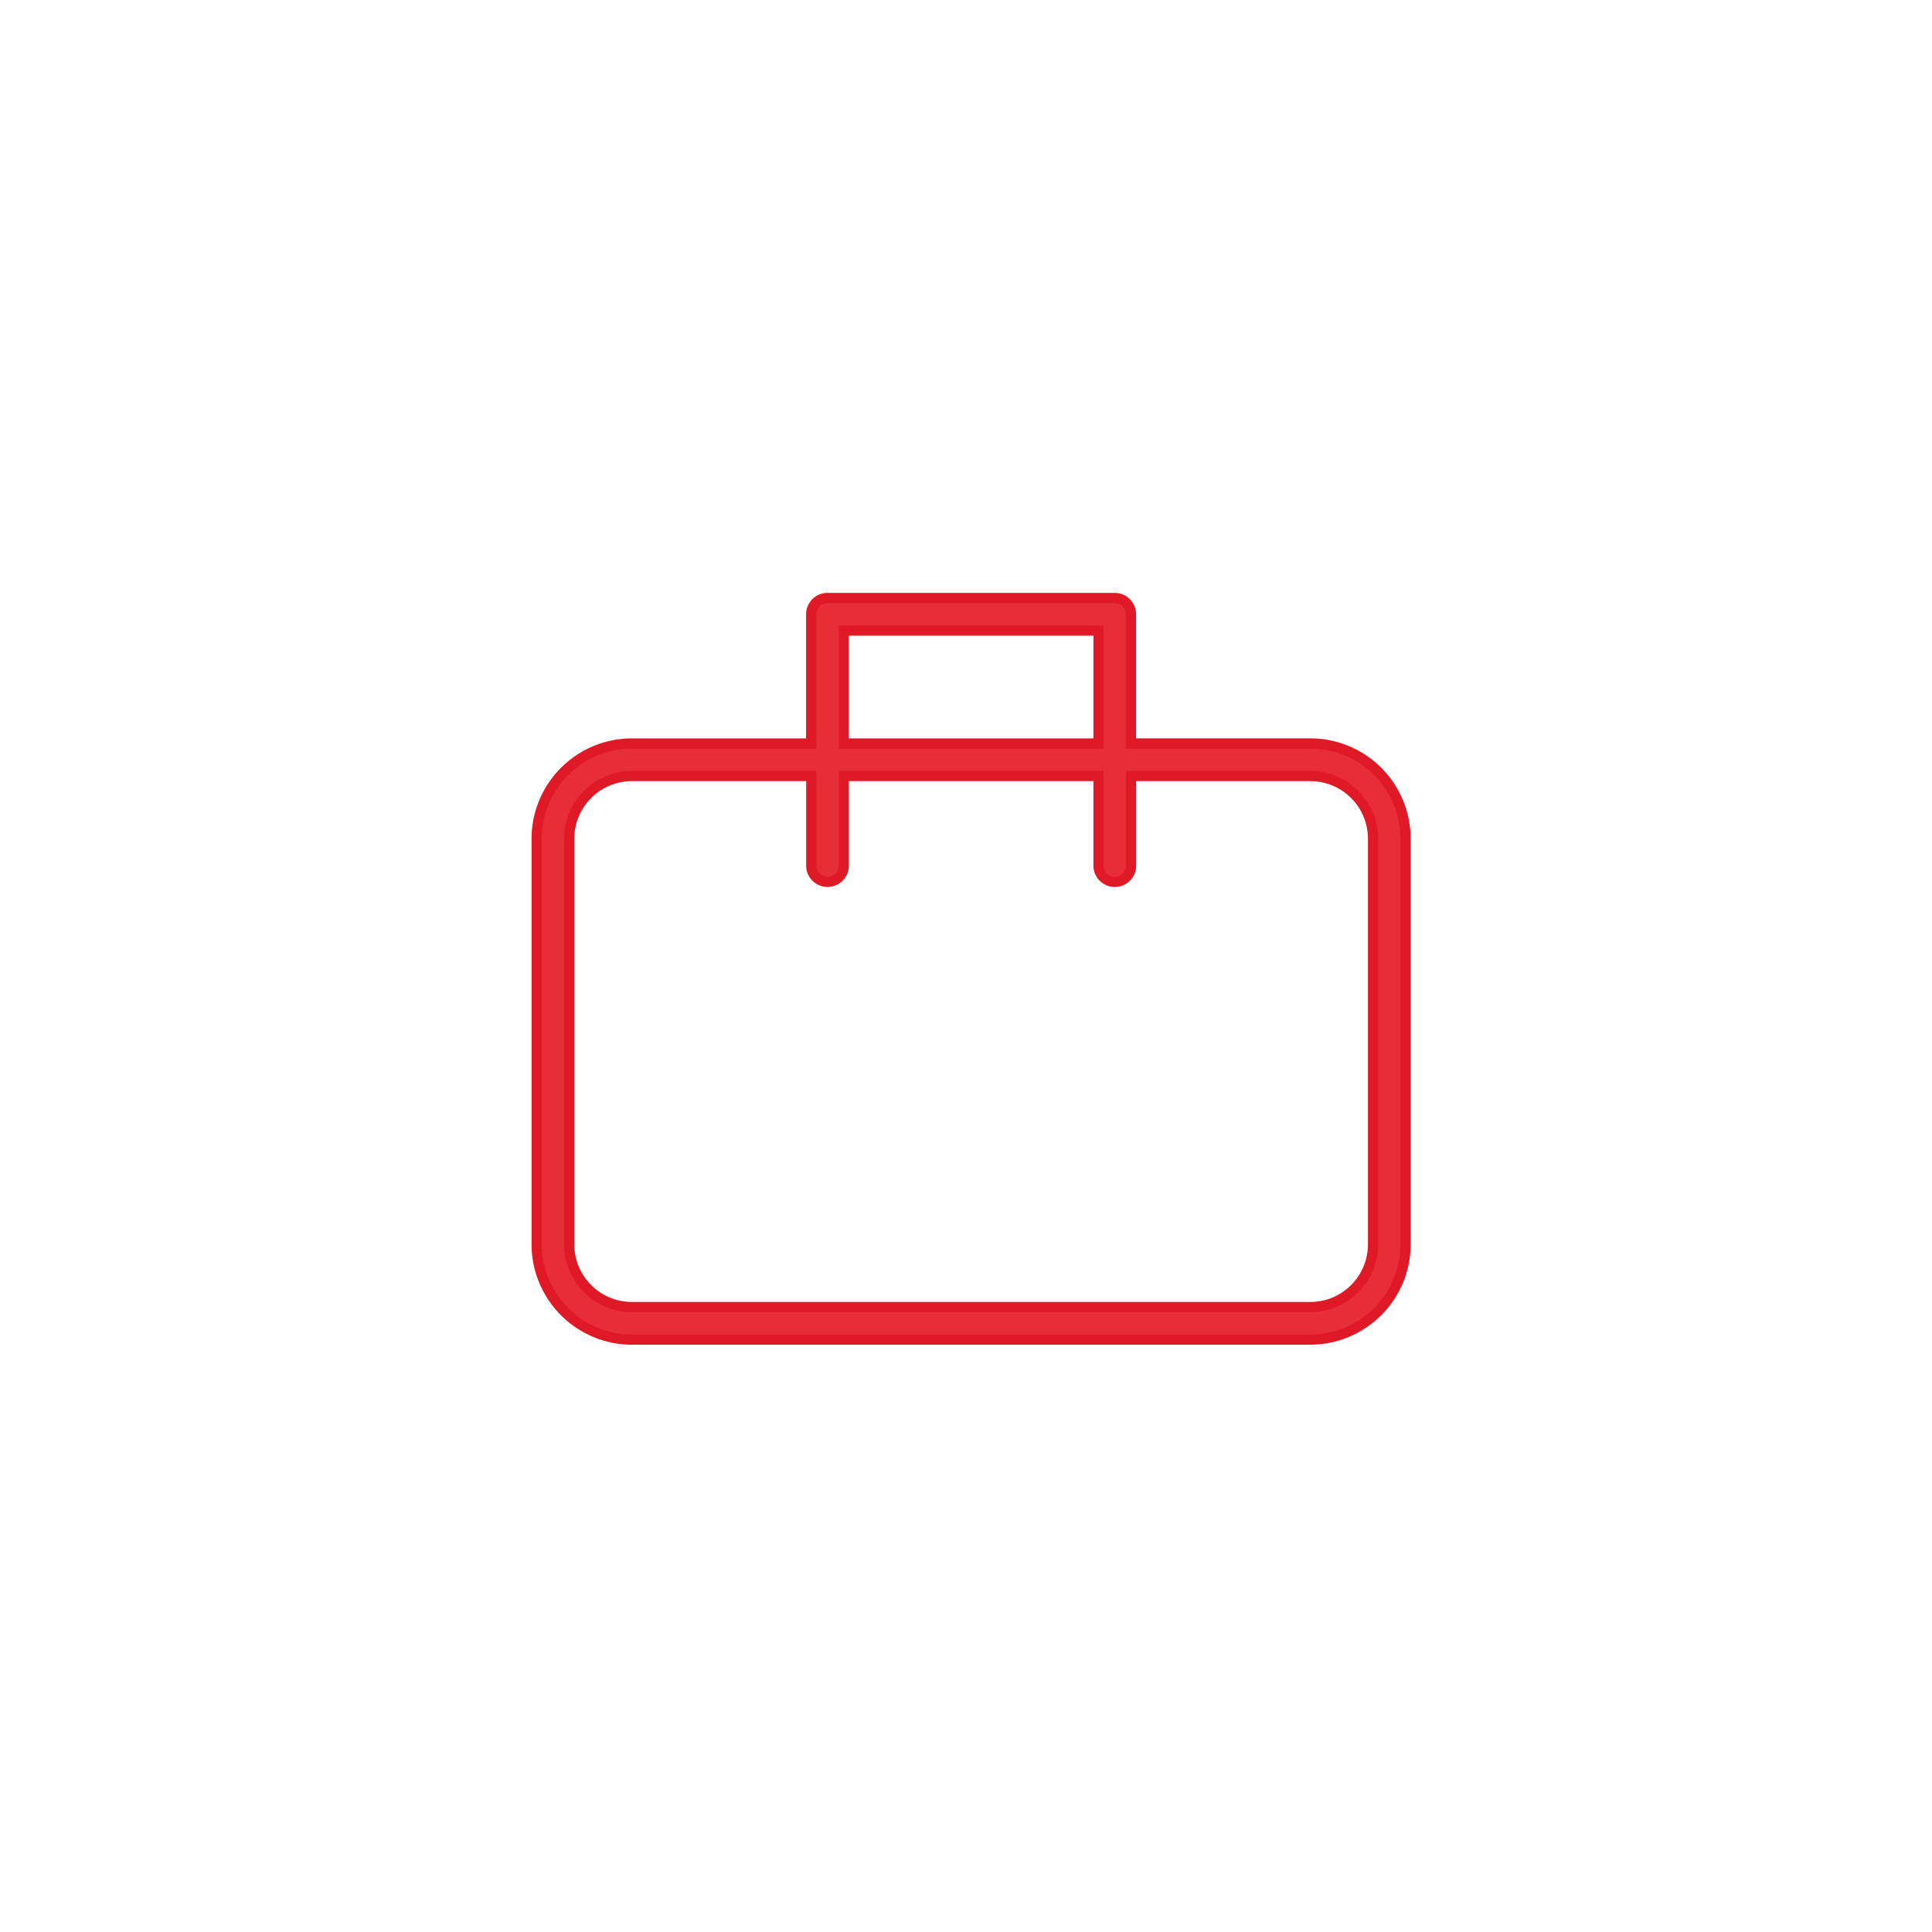 <svg xmlns="http://www.w3.org/2000/svg" xmlns:xlink="http://www.w3.org/1999/xlink" width="189" height="189" viewBox="0 0 189 189"><defs><filter id="a" x="0" y="0" width="189" height="189" filterUnits="userSpaceOnUse"><feOffset input="SourceAlpha"/><feGaussianBlur stdDeviation="1.5" result="b"/><feFlood flood-opacity="0.161"/><feComposite operator="in" in2="b"/><feComposite in="SourceGraphic"/></filter></defs><g transform="translate(-1060.5 -6669.5)"><g transform="matrix(1, 0, 0, 1, 1060.5, 6669.5)" filter="url(#a)"><circle cx="90" cy="90" r="90" transform="translate(4.5 4.5)" fill="#fff"/></g><g transform="translate(1113 6728)"><path d="M9.316,72.548A9.324,9.324,0,0,1,0,63.232V23.548a9.324,9.324,0,0,1,9.316-9.316H26.857V1.589A1.59,1.59,0,0,1,28.446,0h28.1a1.593,1.593,0,0,1,1.593,1.589v12.64H75.684A9.324,9.324,0,0,1,85,23.545V63.228a9.327,9.327,0,0,1-9.316,9.316H9.316Zm0-55.134a6.14,6.14,0,0,0-6.134,6.134V63.232a6.143,6.143,0,0,0,6.134,6.134H75.688a6.143,6.143,0,0,0,6.134-6.134V23.548a6.143,6.143,0,0,0-6.134-6.134H58.147v8.765a1.591,1.591,0,0,1-3.182,0V17.414H30.042v8.765a1.589,1.589,0,1,1-3.178,0V17.414Zm20.723-3.182H54.961V3.182H30.039v11.05Z" fill="#e72e35"/><path d="M9.316,73.048A9.827,9.827,0,0,1-.5,63.232V23.548a9.827,9.827,0,0,1,9.816-9.816H26.357V1.589A2.091,2.091,0,0,1,28.446-.5h28.1a2.093,2.093,0,0,1,2.093,2.089v12.14H75.684A9.827,9.827,0,0,1,85.5,23.545V63.228a9.827,9.827,0,0,1-9.816,9.816H9.816Zm-.261-1h66.63A8.826,8.826,0,0,0,84.5,63.228V23.545a8.826,8.826,0,0,0-8.816-8.816H57.643V1.589A1.092,1.092,0,0,0,56.551.5h-28.1a1.09,1.09,0,0,0-1.089,1.089V14.732H9.316A8.826,8.826,0,0,0,.5,23.548V63.232A8.827,8.827,0,0,0,9.055,72.044Zm66.633-2.178H9.316a6.642,6.642,0,0,1-6.634-6.634V23.548a6.642,6.642,0,0,1,6.634-6.634H27.364v9.265a1.089,1.089,0,0,0,2.178,0V16.914H55.465v9.265a1.091,1.091,0,0,0,2.182,0V16.914H75.688a6.642,6.642,0,0,1,6.634,6.634V63.232A6.642,6.642,0,0,1,75.688,69.866ZM9.316,17.914a5.64,5.64,0,0,0-5.634,5.634V63.232a5.64,5.64,0,0,0,5.634,5.634H75.688a5.64,5.64,0,0,0,5.634-5.634V23.548a5.64,5.64,0,0,0-5.634-5.634H58.647v8.265a2.091,2.091,0,0,1-4.182,0V17.914H30.542v8.265a2.089,2.089,0,0,1-4.178,0V17.914Zm46.146-3.182H29.539V2.682H55.461Zm-24.923-1H54.461V3.682H30.539Z" fill="#df1a26"/></g></g></svg>